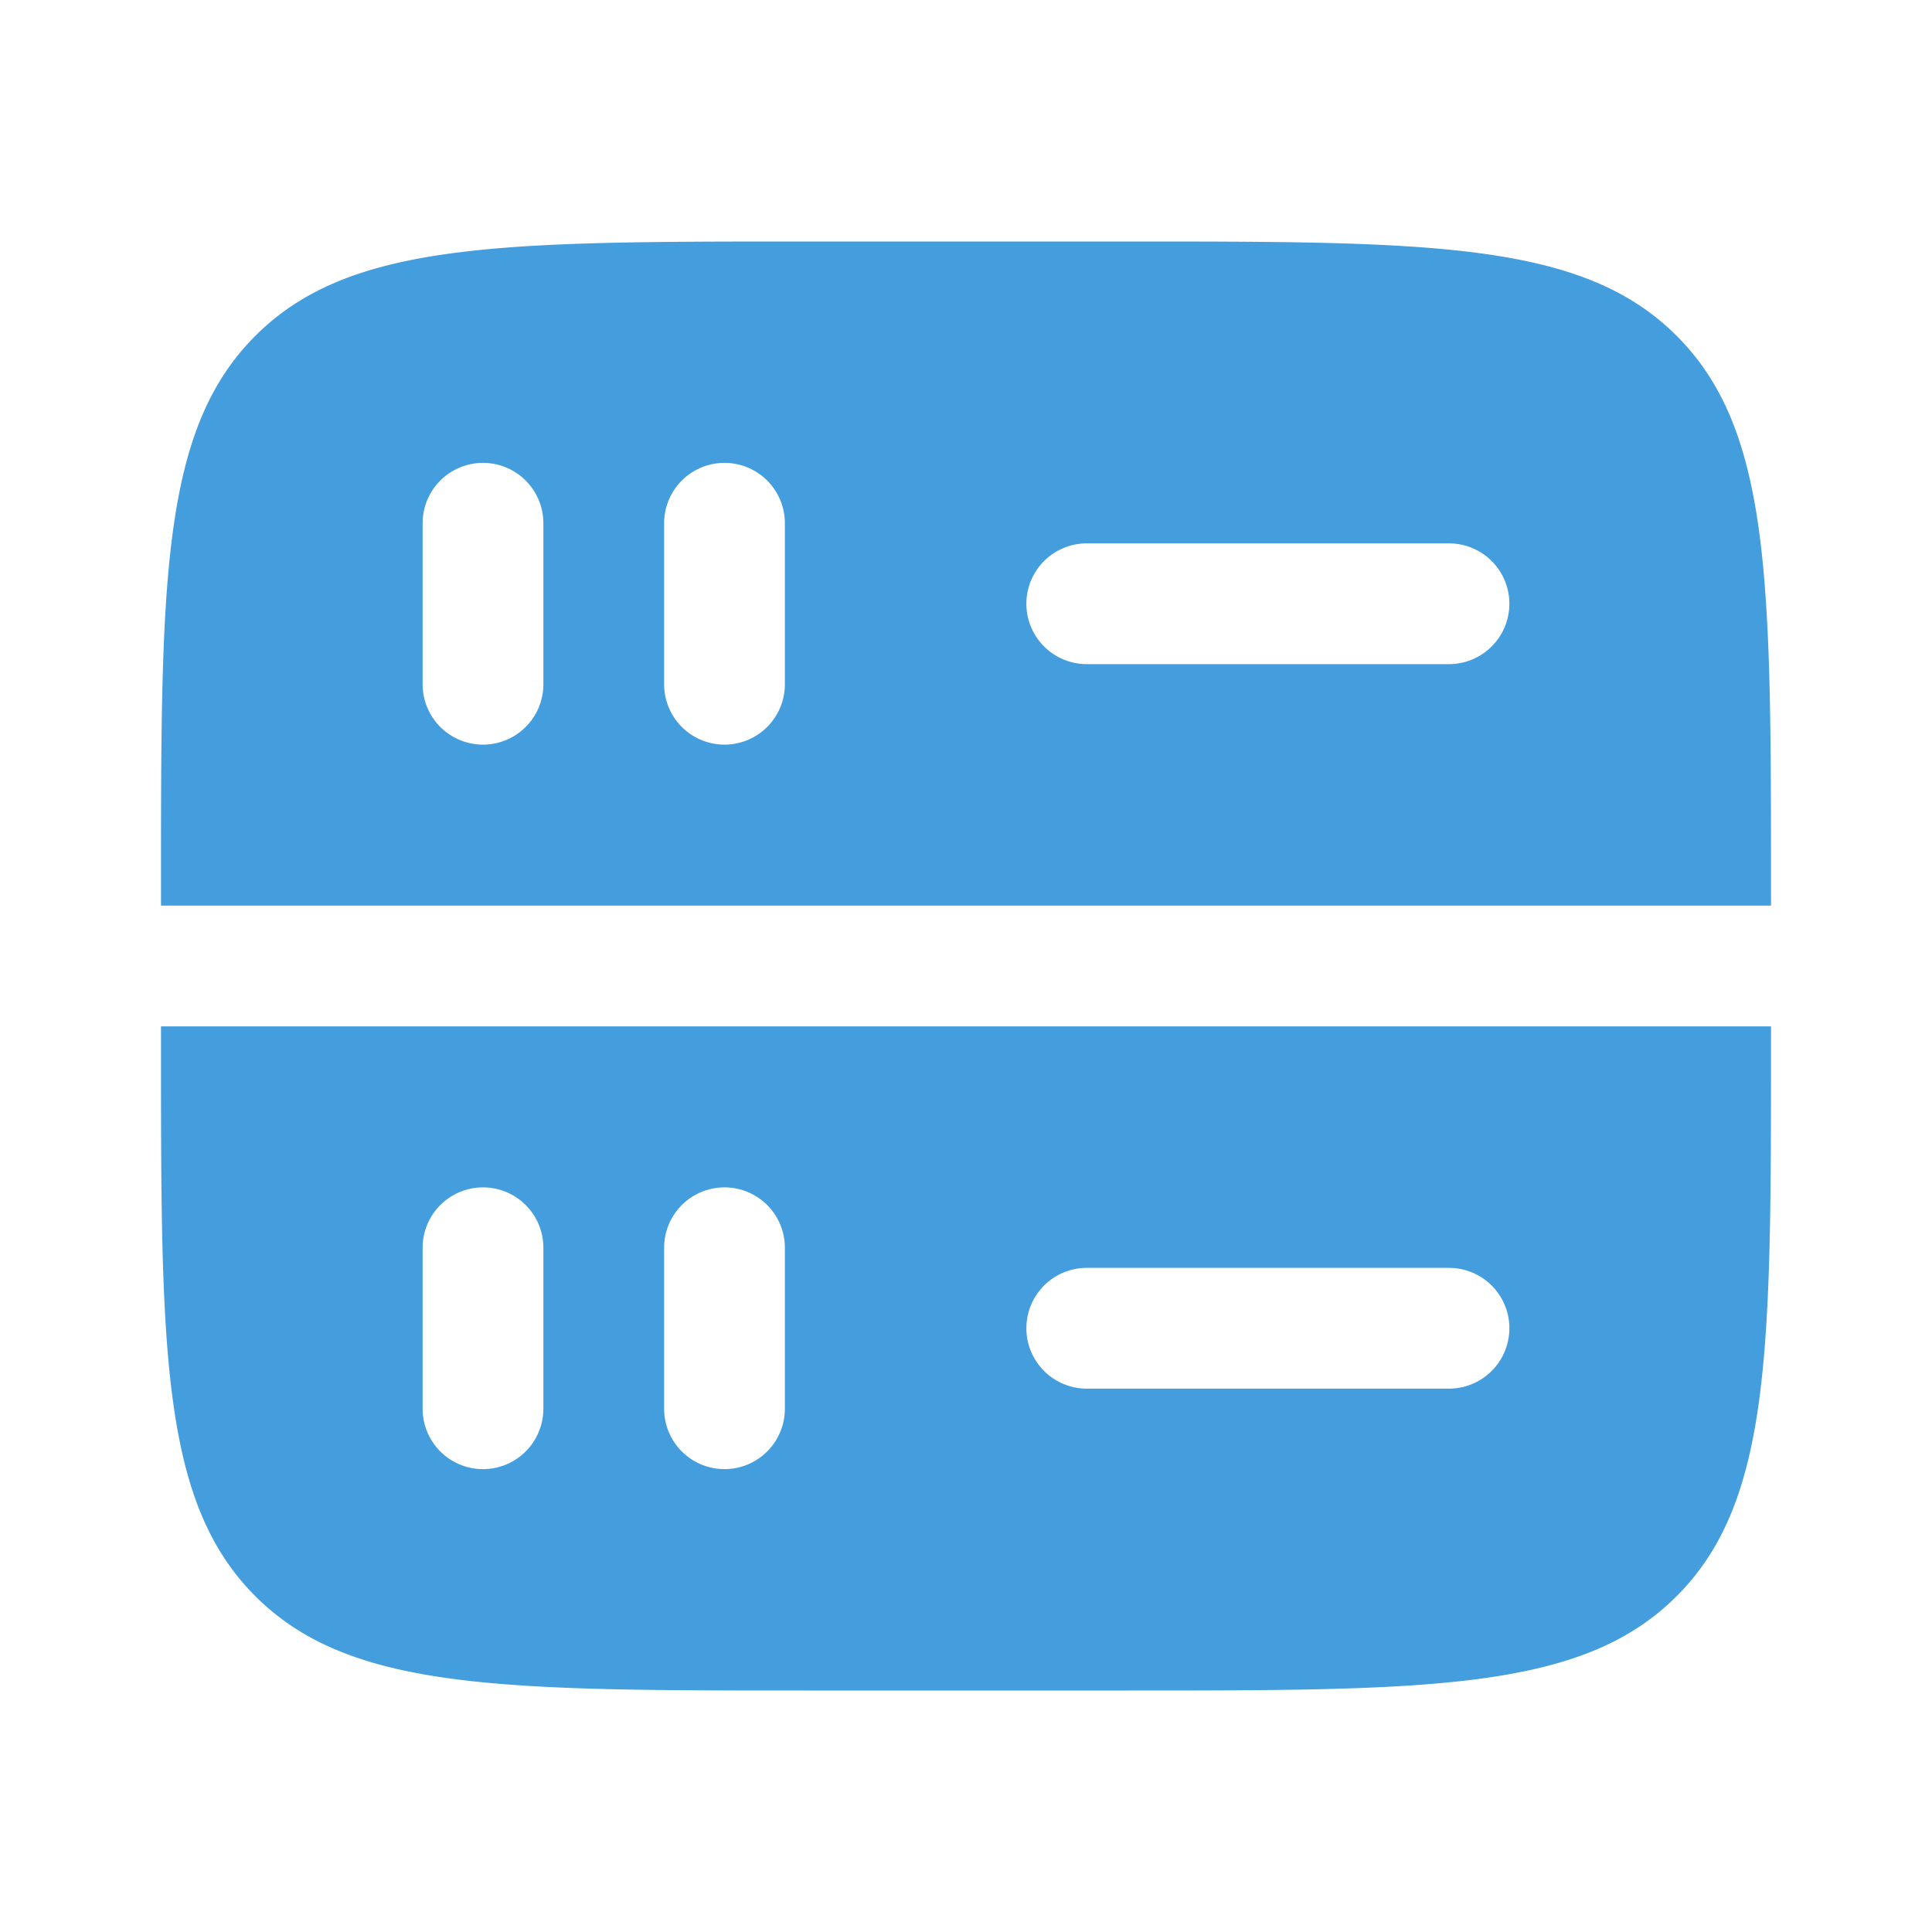 <svg xmlns="http://www.w3.org/2000/svg" width="24" height="24" fill="none"><path fill="#449EDD" fill-rule="evenodd" d="M3.172 4.172C2 5.343 2 7.229 2 11v.25h20V11c0-3.771 0-5.657-1.172-6.828C19.657 3 17.771 3 14 3h-4C6.229 3 4.343 3 3.172 4.172ZM22 12.75H2V13c0 3.771 0 5.657 1.172 6.828C4.343 21 6.229 21 10 21h4c3.771 0 5.657 0 6.828-1.172C22 18.657 22 16.771 22 13v-.25ZM5.25 17.5a.75.75 0 0 0 1.5 0v-2a.75.75 0 0 0-1.5 0v2Zm3.75.75a.75.75 0 0 1-.75-.75v-2a.75.75 0 0 1 1.5 0v2a.75.75 0 0 1-.75.75Zm4.5-2.5a.75.75 0 0 0 0 1.5H18a.75.75 0 0 0 0-1.5h-4.5ZM9 9.25a.75.75 0 0 1-.75-.75v-2a.75.75 0 0 1 1.5 0v2a.75.75 0 0 1-.75.75ZM5.25 8.5a.75.75 0 0 0 1.5 0v-2a.75.75 0 0 0-1.5 0v2Zm7.5-1a.75.75 0 0 1 .75-.75H18a.75.75 0 0 1 0 1.5h-4.5a.75.75 0 0 1-.75-.75Z" clip-rule="evenodd"/></svg>